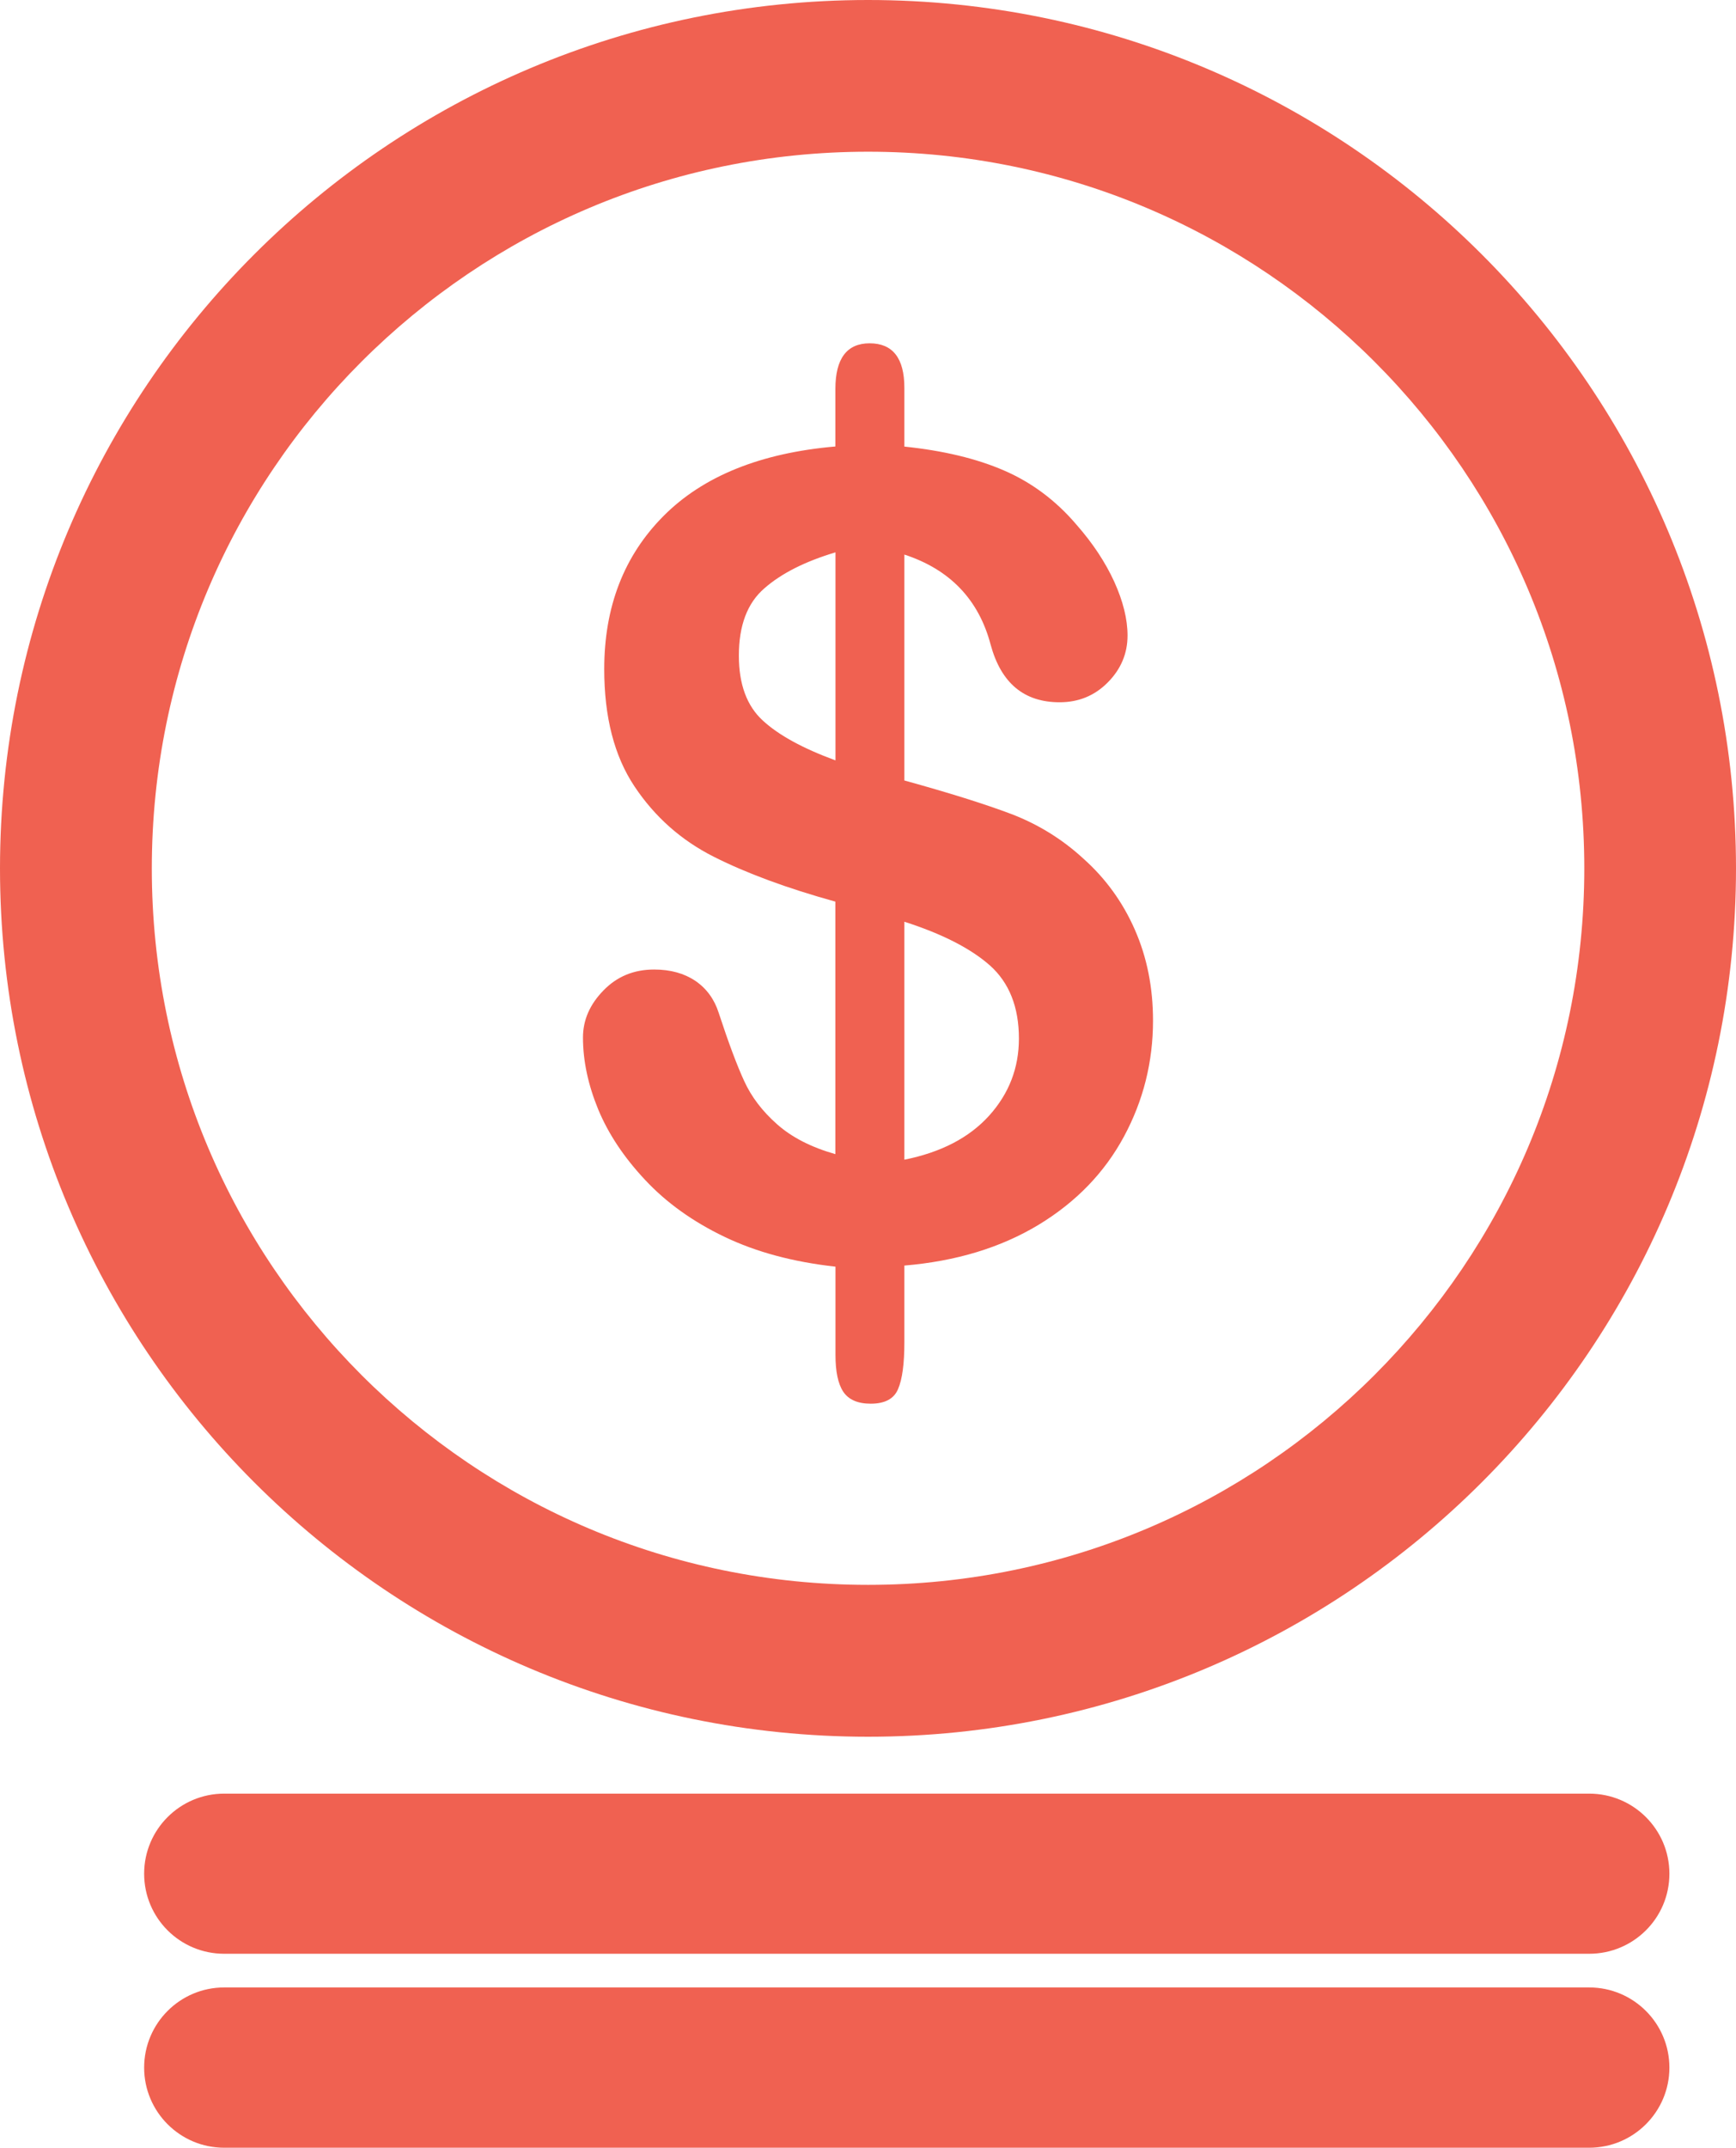 <?xml version="1.0" encoding="UTF-8"?> <svg xmlns="http://www.w3.org/2000/svg" xmlns:xlink="http://www.w3.org/1999/xlink" version="1.1" id="Layer_1" x="0px" y="0px" viewBox="0 0 32.842 40.613" xml:space="preserve"> <g id="_x32_6_1_"> <g> <g> <path fill="#F06151" d="M0,16.422C0.002,7.35,7.351,0.002,16.423,0l0,0C25.49,0.002,32.84,7.35,32.842,16.422l0,0 C32.84,25.49,25.49,32.84,16.423,32.842l0,0C7.351,32.84,0.002,25.49,0,16.422L0,16.422z M2.872,16.422 c0,3.746,1.512,7.123,3.967,9.58l0,0c2.457,2.455,5.834,3.968,9.584,3.968l0,0c3.744,0,7.125-1.513,9.58-3.968l0,0 c2.456-2.457,3.969-5.834,3.969-9.58l0,0c0-3.748-1.513-7.127-3.969-9.583l0,0c-2.455-2.455-5.836-3.97-9.58-3.97l0,0 c-3.75,0-7.127,1.515-9.584,3.97l0,0C4.384,9.295,2.872,12.674,2.872,16.422L2.872,16.422L2.872,16.422z"></path> </g> <path fill="#F06151" d="M31.582,35.432c0,0.838-0.679,1.514-1.517,1.514H4.241c-0.836,0-1.514-0.676-1.514-1.514l0,0 c0-0.836,0.678-1.514,1.514-1.514h25.824C30.903,33.918,31.582,34.596,31.582,35.432L31.582,35.432z"></path> <path fill="#F06151" d="M31.582,39.099c0,0.835-0.679,1.515-1.517,1.515H4.241c-0.836,0-1.514-0.68-1.514-1.515l0,0 c0-0.837,0.678-1.516,1.514-1.516h25.824C30.903,37.583,31.582,38.262,31.582,39.099L31.582,39.099z"></path> </g> <path fill="#F06151" d="M15.953,26.318c0.101,0.15,0.273,0.226,0.52,0.226c0.267,0,0.44-0.092,0.517-0.277 c0.08-0.186,0.119-0.479,0.119-0.884v-1.451c0.98-0.082,1.823-0.339,2.538-0.77c0.711-0.431,1.248-0.987,1.616-1.669 c0.367-0.681,0.55-1.412,0.55-2.193c0-0.623-0.113-1.195-0.344-1.72c-0.23-0.524-0.557-0.974-0.982-1.351 c-0.396-0.363-0.848-0.641-1.35-0.834c-0.504-0.19-1.179-0.402-2.028-0.636v-4.272c0.862,0.282,1.408,0.852,1.633,1.707 c0.198,0.725,0.632,1.086,1.304,1.086c0.357,0,0.661-0.123,0.91-0.374c0.248-0.249,0.375-0.546,0.375-0.888 c0-0.309-0.084-0.648-0.251-1.017c-0.169-0.369-0.407-0.729-0.714-1.078c-0.391-0.459-0.849-0.8-1.372-1.026 c-0.522-0.226-1.151-0.376-1.885-0.452V7.334c0-0.561-0.22-0.842-0.657-0.842c-0.43,0-0.648,0.288-0.648,0.863v1.088 c-1.417,0.123-2.501,0.561-3.251,1.314c-0.75,0.754-1.122,1.719-1.122,2.896c0,0.904,0.189,1.644,0.573,2.219 c0.384,0.576,0.883,1.018,1.499,1.329c0.616,0.311,1.384,0.595,2.301,0.849v4.775c-0.458-0.13-0.825-0.318-1.104-0.566 c-0.277-0.244-0.485-0.518-0.621-0.816c-0.137-0.297-0.297-0.725-0.482-1.289c-0.082-0.258-0.231-0.462-0.441-0.605 c-0.213-0.143-0.471-0.215-0.781-0.215c-0.385,0-0.703,0.132-0.959,0.396c-0.258,0.264-0.387,0.56-0.387,0.889 c0,0.445,0.098,0.897,0.288,1.36c0.192,0.462,0.487,0.907,0.889,1.335c0.401,0.429,0.899,0.786,1.499,1.074 c0.6,0.288,1.299,0.476,2.101,0.565v1.666C15.805,25.934,15.854,26.168,15.953,26.318z M17.109,17.43 c0.71,0.228,1.251,0.502,1.62,0.828c0.363,0.325,0.547,0.785,0.547,1.381c0,0.555-0.187,1.041-0.564,1.459 c-0.378,0.417-0.91,0.693-1.603,0.832V17.43z M14.429,13.624c-0.301-0.277-0.451-0.686-0.451-1.226 c0-0.568,0.159-0.994,0.483-1.273c0.32-0.281,0.769-0.508,1.345-0.68v3.934C15.188,14.152,14.73,13.902,14.429,13.624z"></path> </g> </svg> 